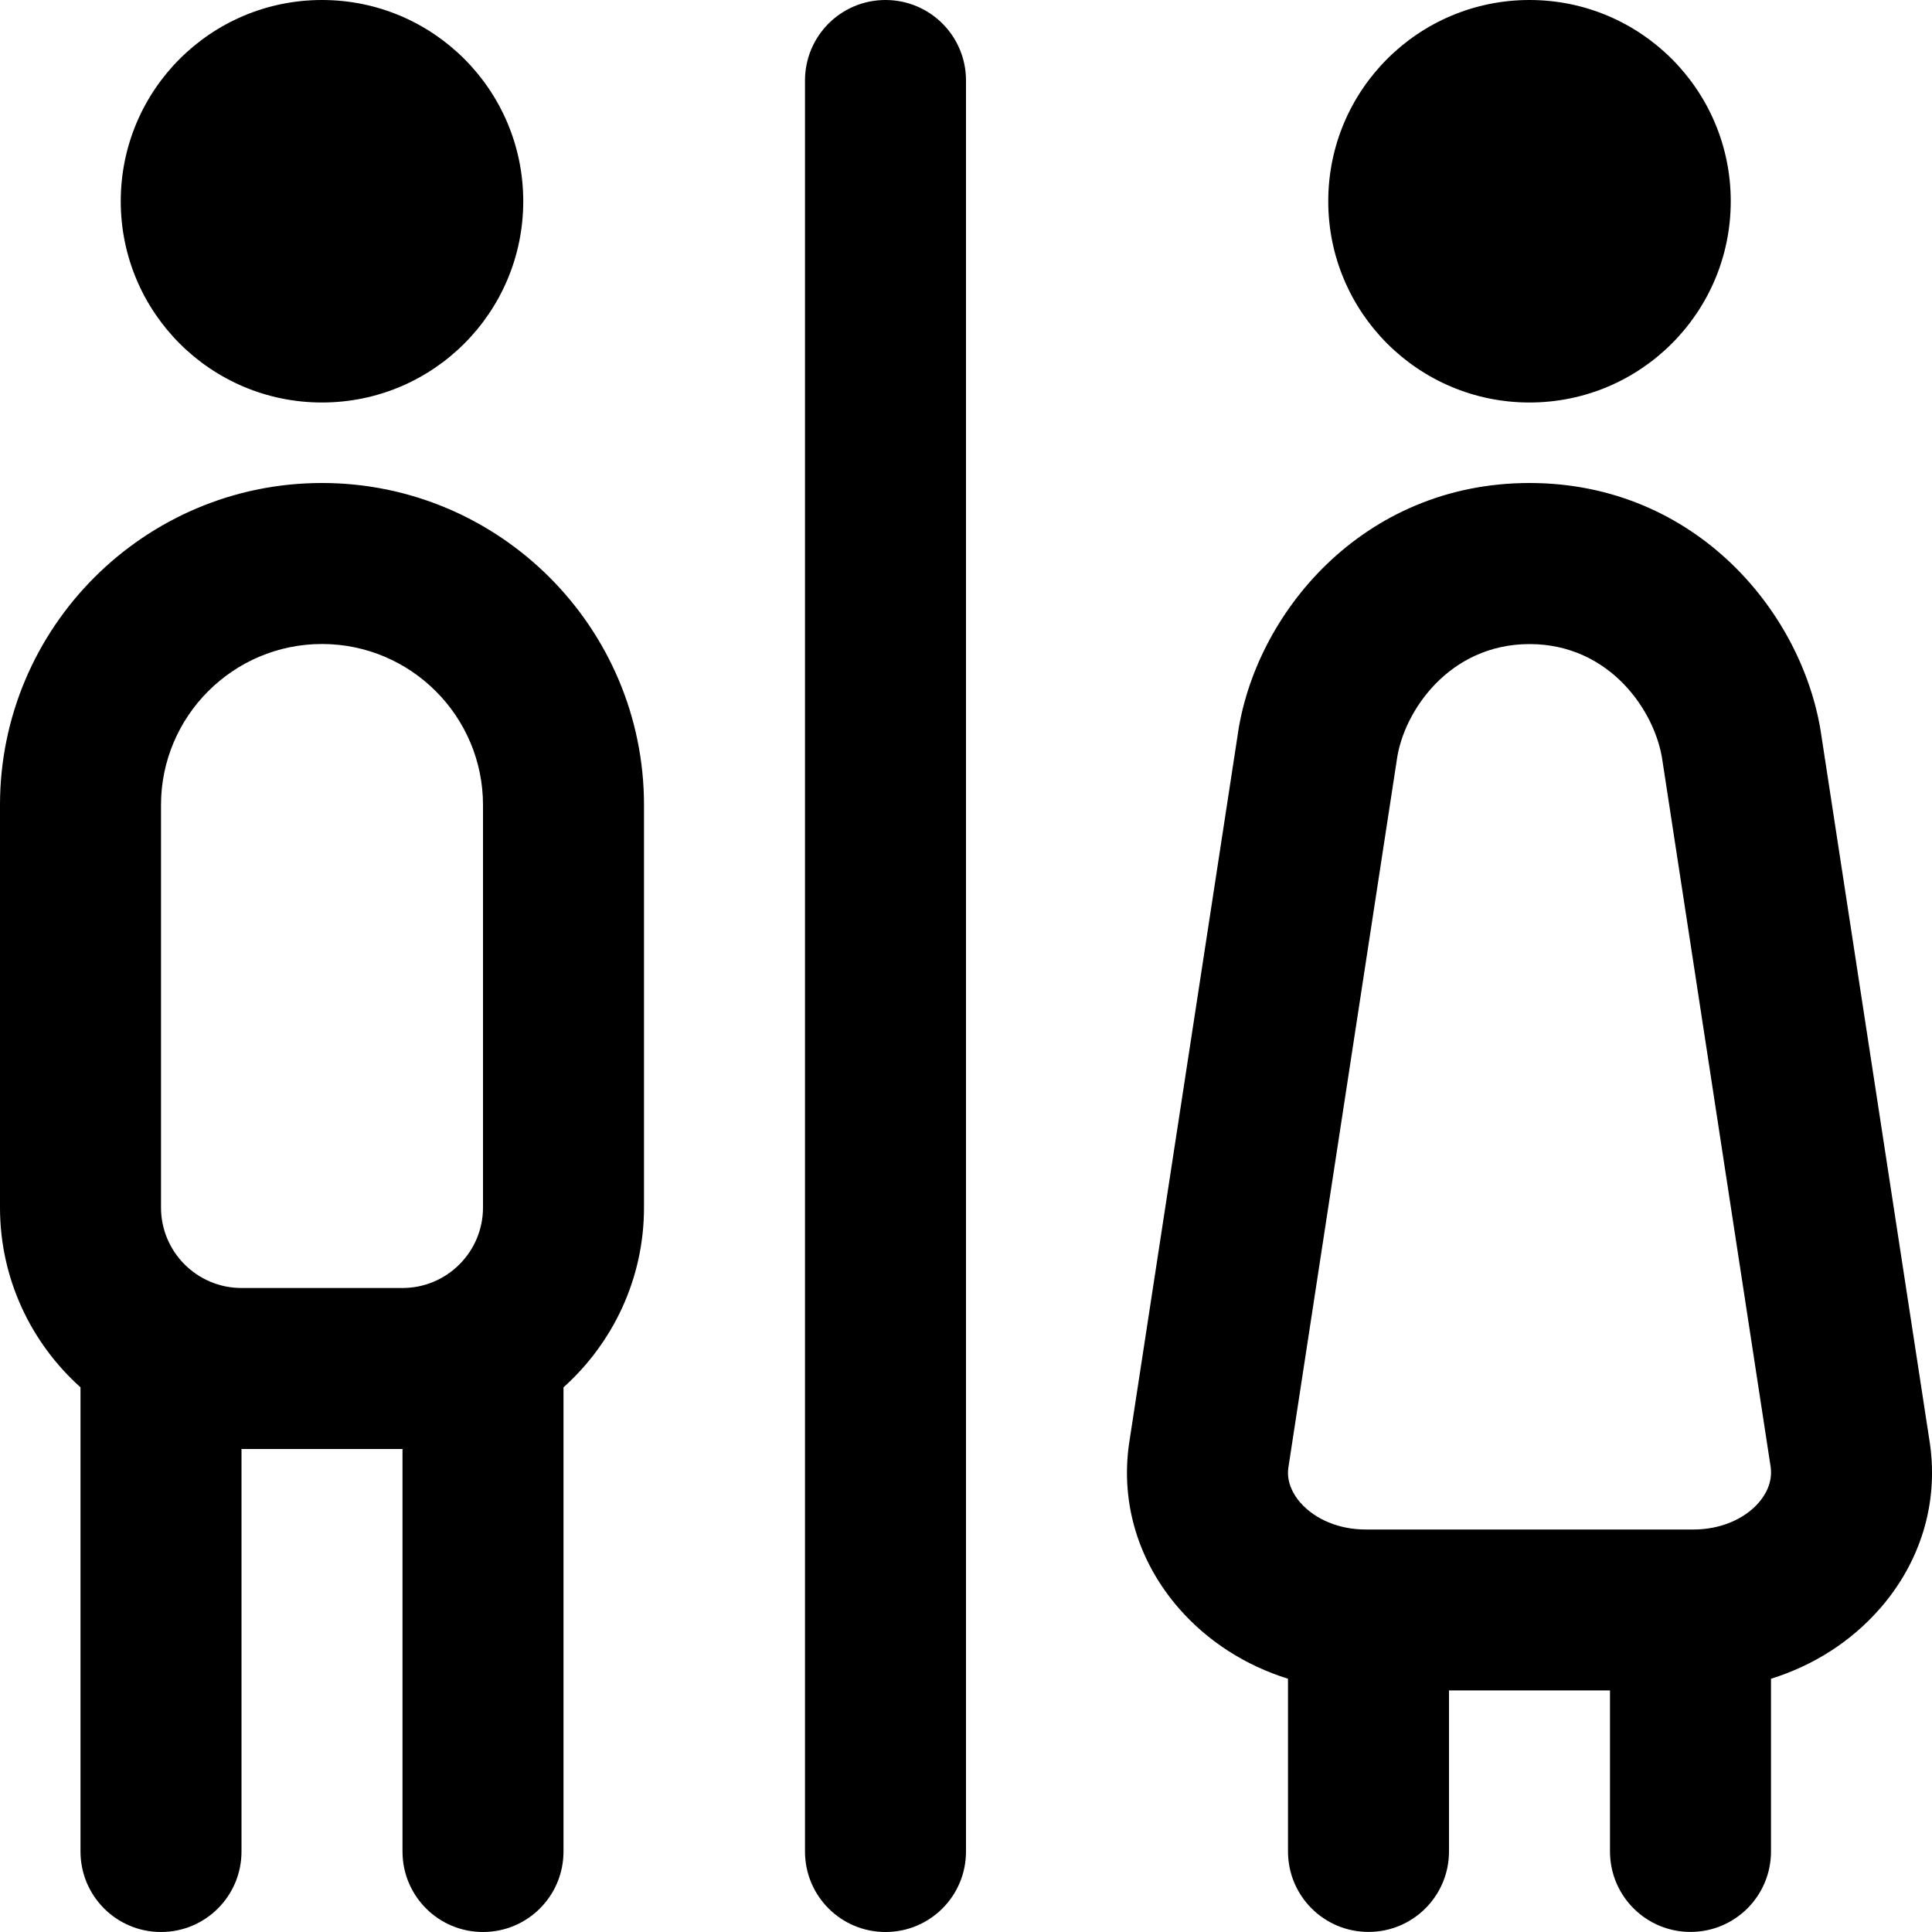 <?xml version="1.0" encoding="UTF-8"?>
<svg xmlns="http://www.w3.org/2000/svg" id="Layer_1" data-name="Layer 1" viewBox="0 0 24 24" width="512" height="512"><path d="m16.5,2.5c0-1.381,1.119-2.5,2.5-2.5s2.5,1.119,2.5,2.5-1.119,2.5-2.5,2.5-2.5-1.119-2.5-2.5Zm6.854,17.481c-.357.41-.827.709-1.354.873v2.145c0,.553-.447,1-1,1s-1-.447-1-1v-2h-2v2c0,.553-.447,1-1,1s-1-.447-1-1v-2.145c-.526-.164-.996-.463-1.354-.873-.503-.577-.724-1.301-.622-2.036l1.348-8.796c.208-1.519,1.553-3.149,3.628-3.149s3.42,1.631,3.63,3.165l1.344,8.766s.002.01.002.015c.102.735-.119,1.459-.622,2.036Zm-7.199-1.314c.182.209.483.333.807.333h4.078c.323,0,.625-.124.807-.333.082-.095.175-.248.149-.443l-1.344-8.771c-.084-.612-.65-1.452-1.651-1.452s-1.567.84-1.649,1.437l-1.348,8.797c-.025.183.068.338.151.434ZM4,5c1.381,0,2.5-1.119,2.5-2.5S5.381,0,4,0,1.5,1.119,1.5,2.5s1.119,2.5,2.5,2.5Zm4,5v5c0,.886-.387,1.684-1,2.234v5.766c0,.553-.447,1-1,1s-1-.447-1-1v-5h-2v5c0,.553-.447,1-1,1s-1-.447-1-1v-5.766c-.613-.55-1-1.347-1-2.234v-5c0-2.206,1.794-4,4-4s4,1.794,4,4Zm-3,6c.552,0,1-.448,1-1v-5c0-1.103-.897-2-2-2s-2,.897-2,2v5c0,.552.448,1,1,1h2ZM11,0c-.553,0-1,.447-1,1v22c0,.553.447,1,1,1s1-.447,1-1V1c0-.553-.447-1-1-1Z"/></svg>
